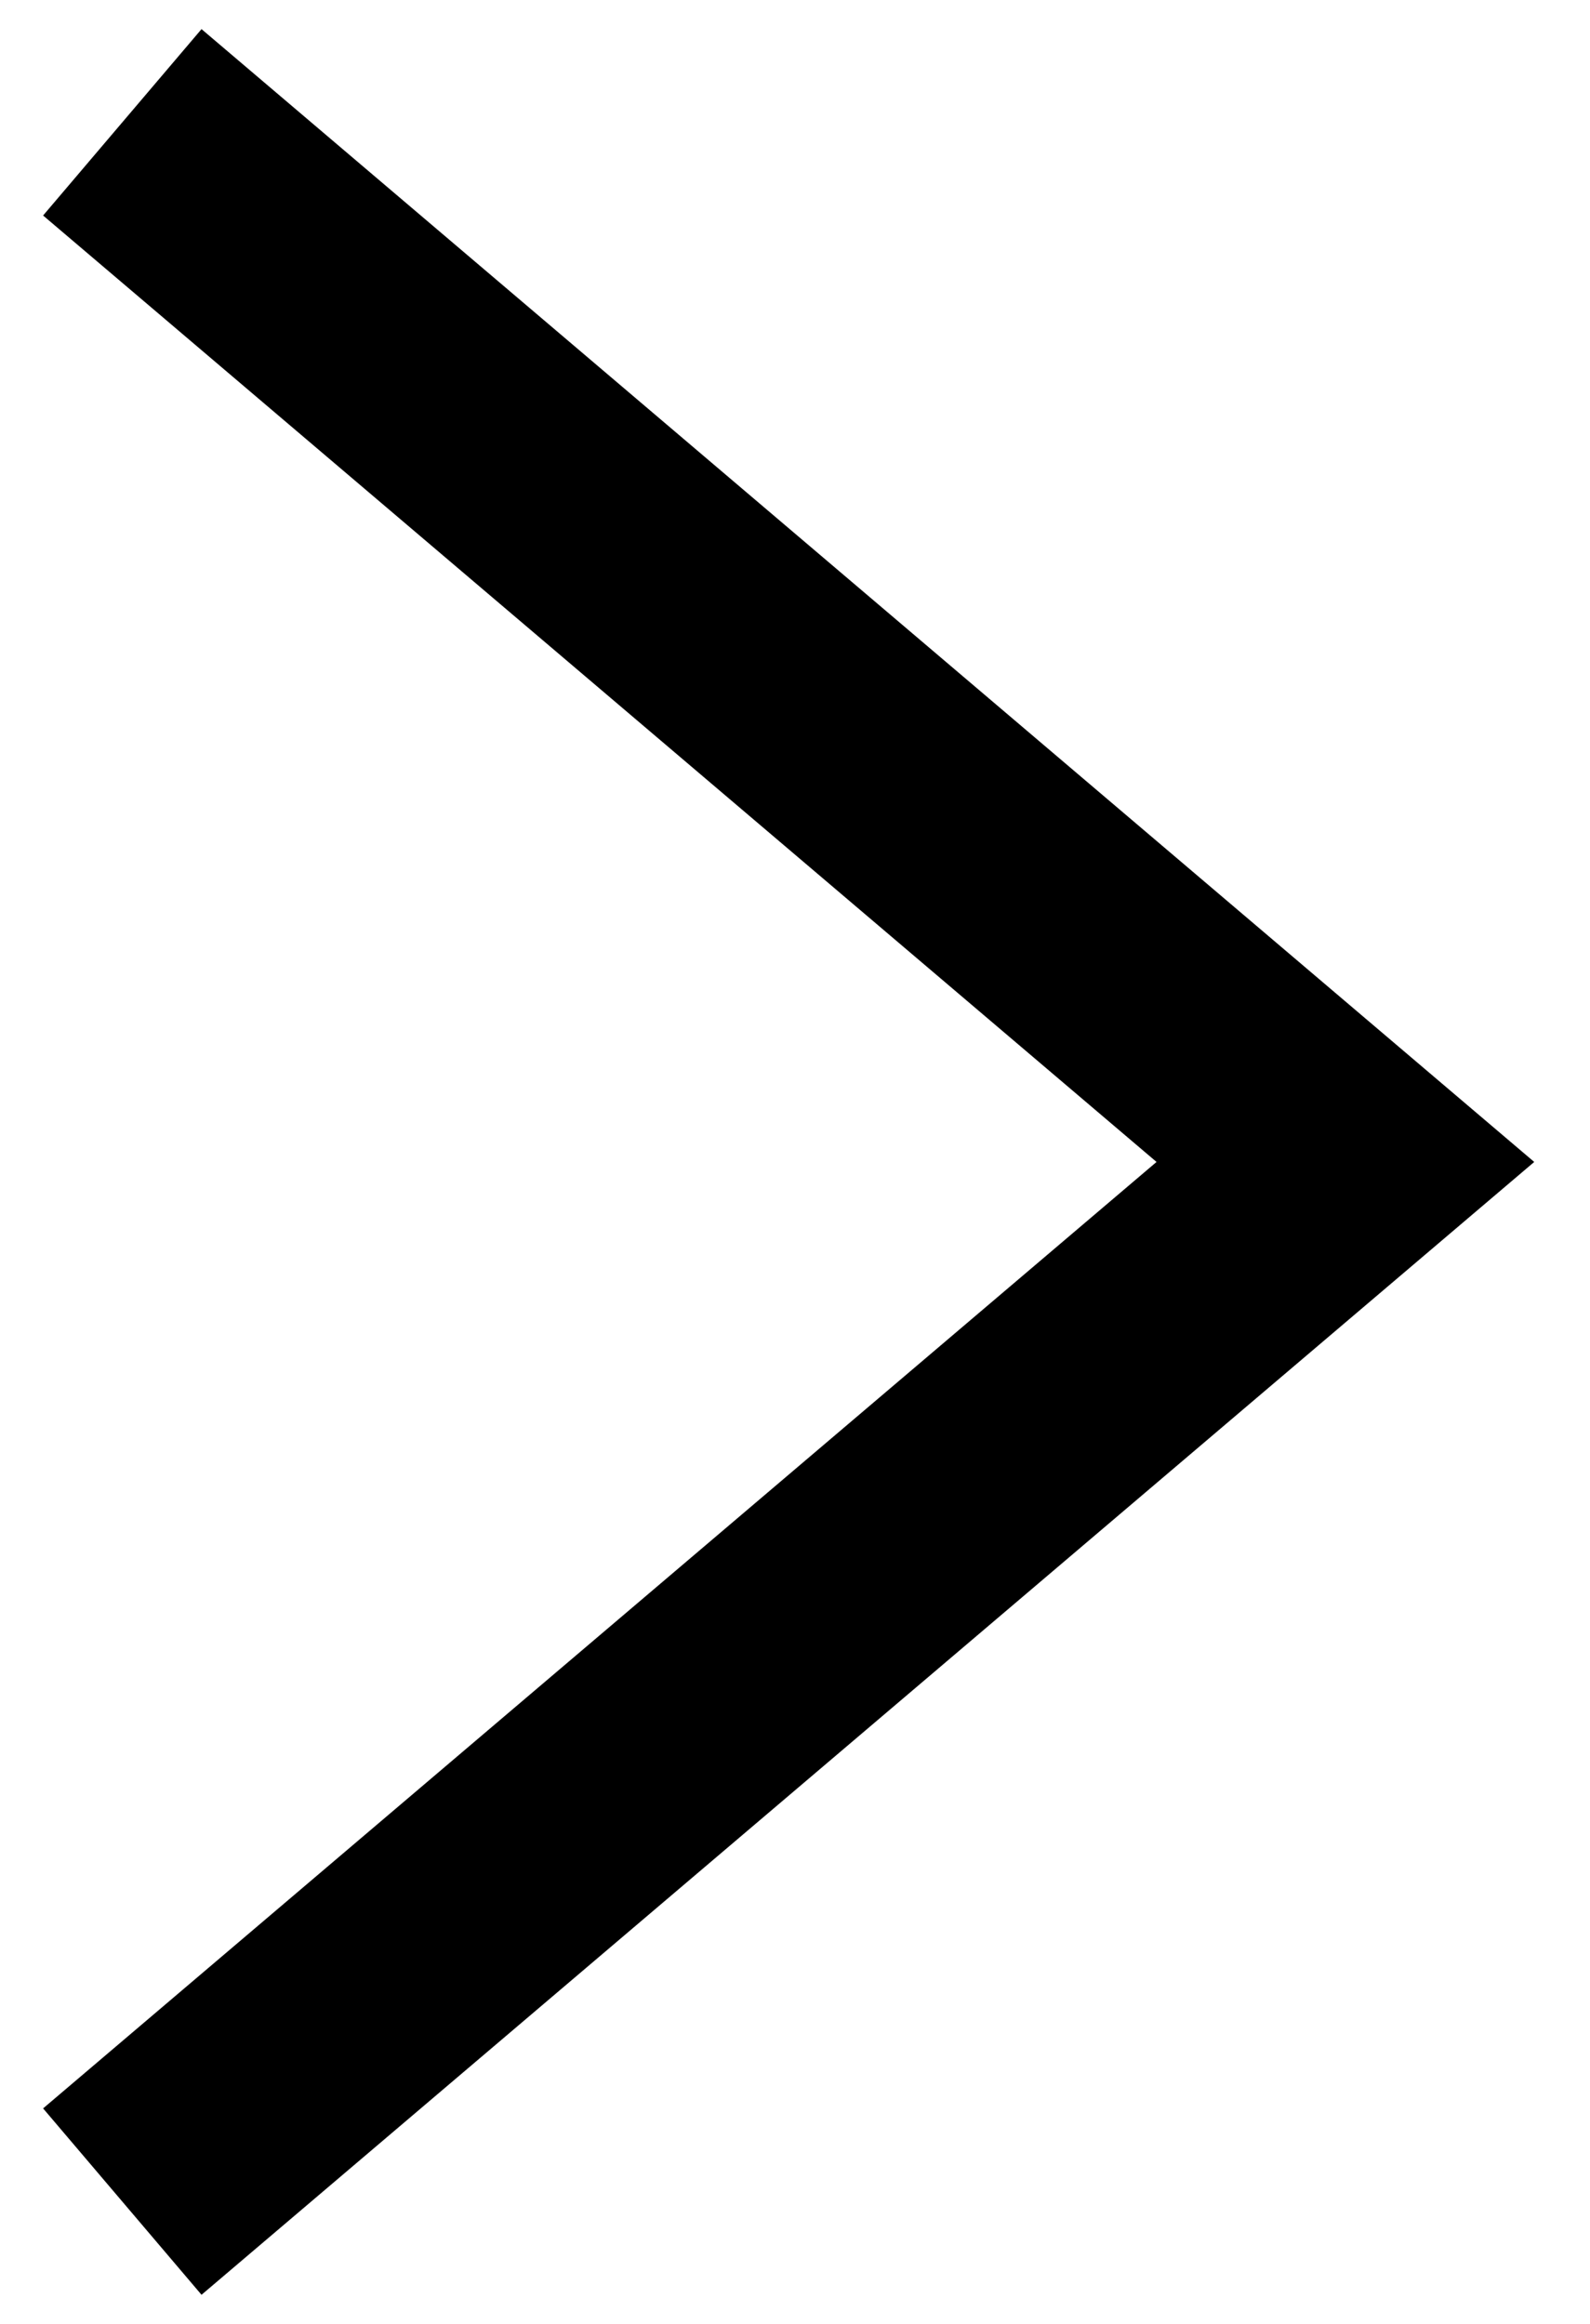 <svg xmlns="http://www.w3.org/2000/svg" width="13" height="19" viewBox="0 0 13 19">
    <g fill="none" fill-rule="evenodd">
        <g stroke="#000" stroke-width="2">
            <g>
                <g>
                    <g>
                        <path d="M238 4L248 12.5 238 21" transform="translate(-737 -279) translate(448) translate(20 276) translate(32)"/>
                    </g>
                </g>
            </g>
        </g>
    </g>
</svg>
